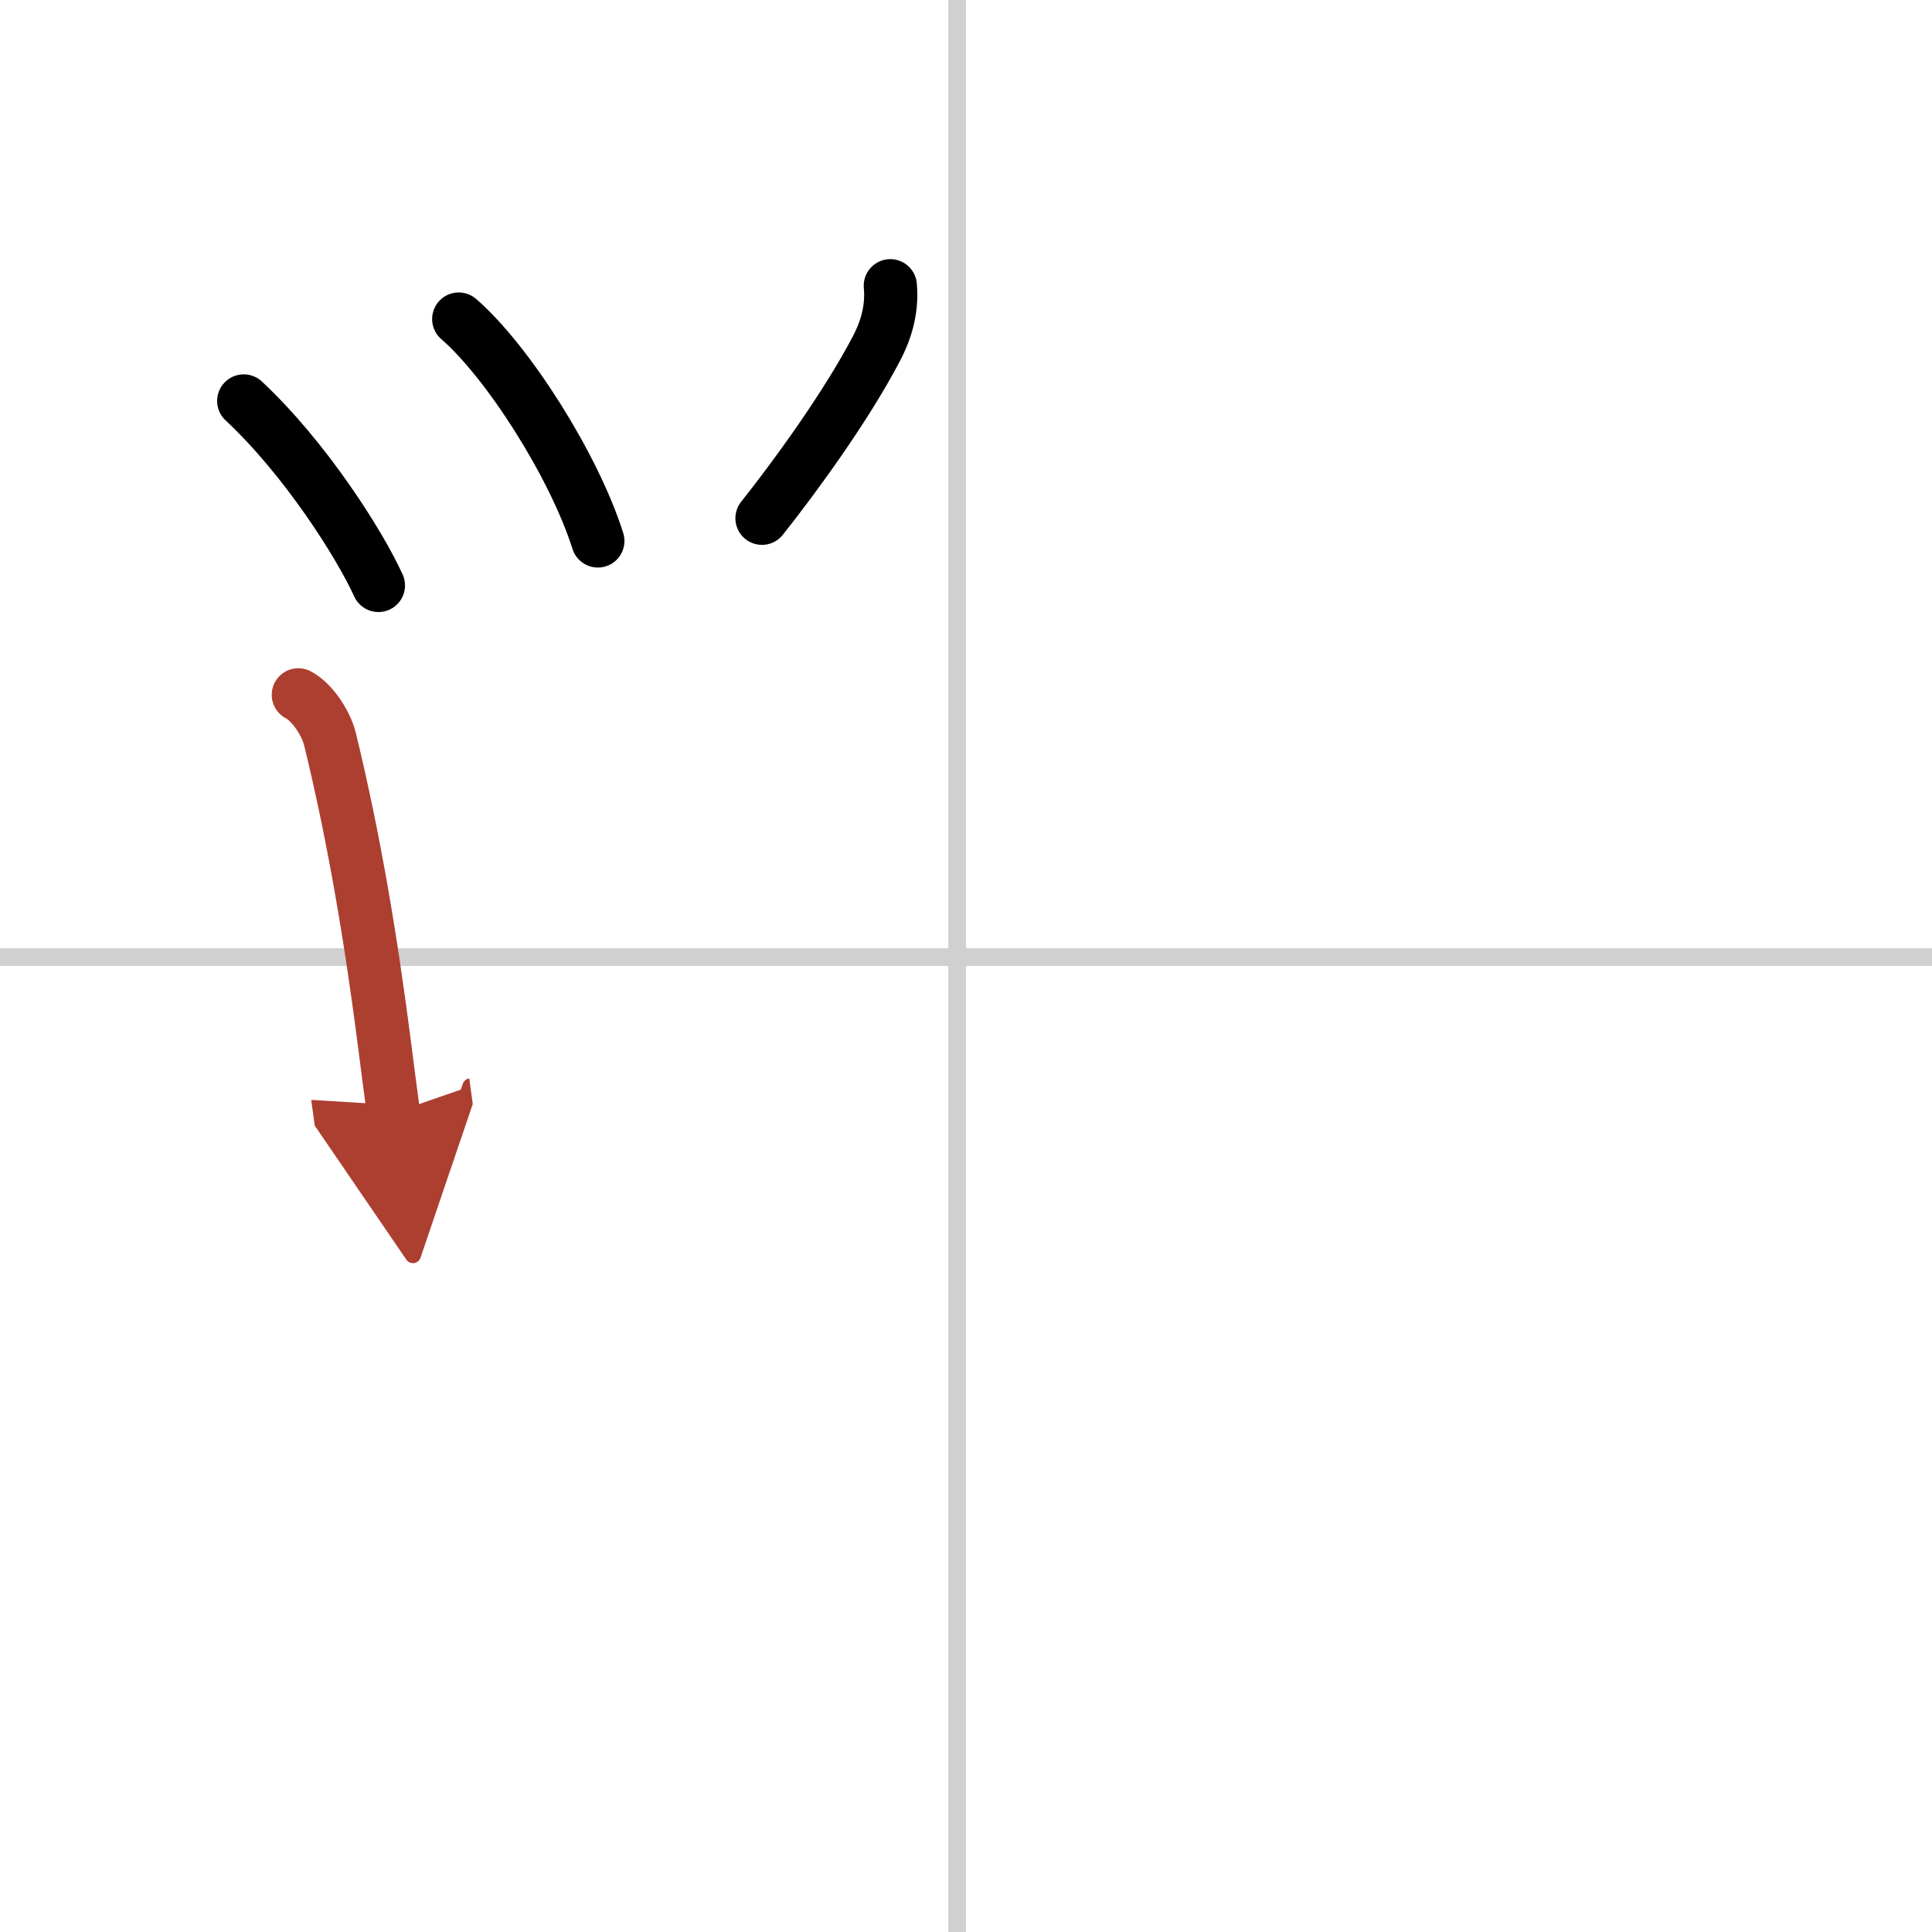 <svg width="400" height="400" viewBox="0 0 109 109" xmlns="http://www.w3.org/2000/svg"><defs><marker id="a" markerWidth="4" orient="auto" refX="1" refY="5" viewBox="0 0 10 10"><polyline points="0 0 10 5 0 10 1 5" fill="#ad3f31" stroke="#ad3f31"/></marker></defs><g fill="none" stroke="#000" stroke-linecap="round" stroke-linejoin="round" stroke-width="3"><rect width="100%" height="100%" fill="#fff" stroke="#fff"/><line x1="54" x2="54" y2="109" stroke="#d0d0d0" stroke-width="1"/><line x2="109" y1="54" y2="54" stroke="#d0d0d0" stroke-width="1"/><path d="m13.75 22.62c3.43 3.2 6.5 8 7.6 10.41"/><path d="m25.88 18c2.75 2.38 6.5 8.25 7.85 12.52"/><path d="m50.23 16.12c0.14 1.5-0.36 2.75-0.8 3.58-1.73 3.29-4.56 7.17-6.44 9.54"/><path d="m16.83 39.2c0.8 0.42 1.57 1.61 1.79 2.51 1.38 5.67 2.32 11.32 3.1 17.41 0.16 1.27 0.32 2.5 0.48 3.67" marker-end="url(#a)" stroke="#ad3f31"/></g></svg>
